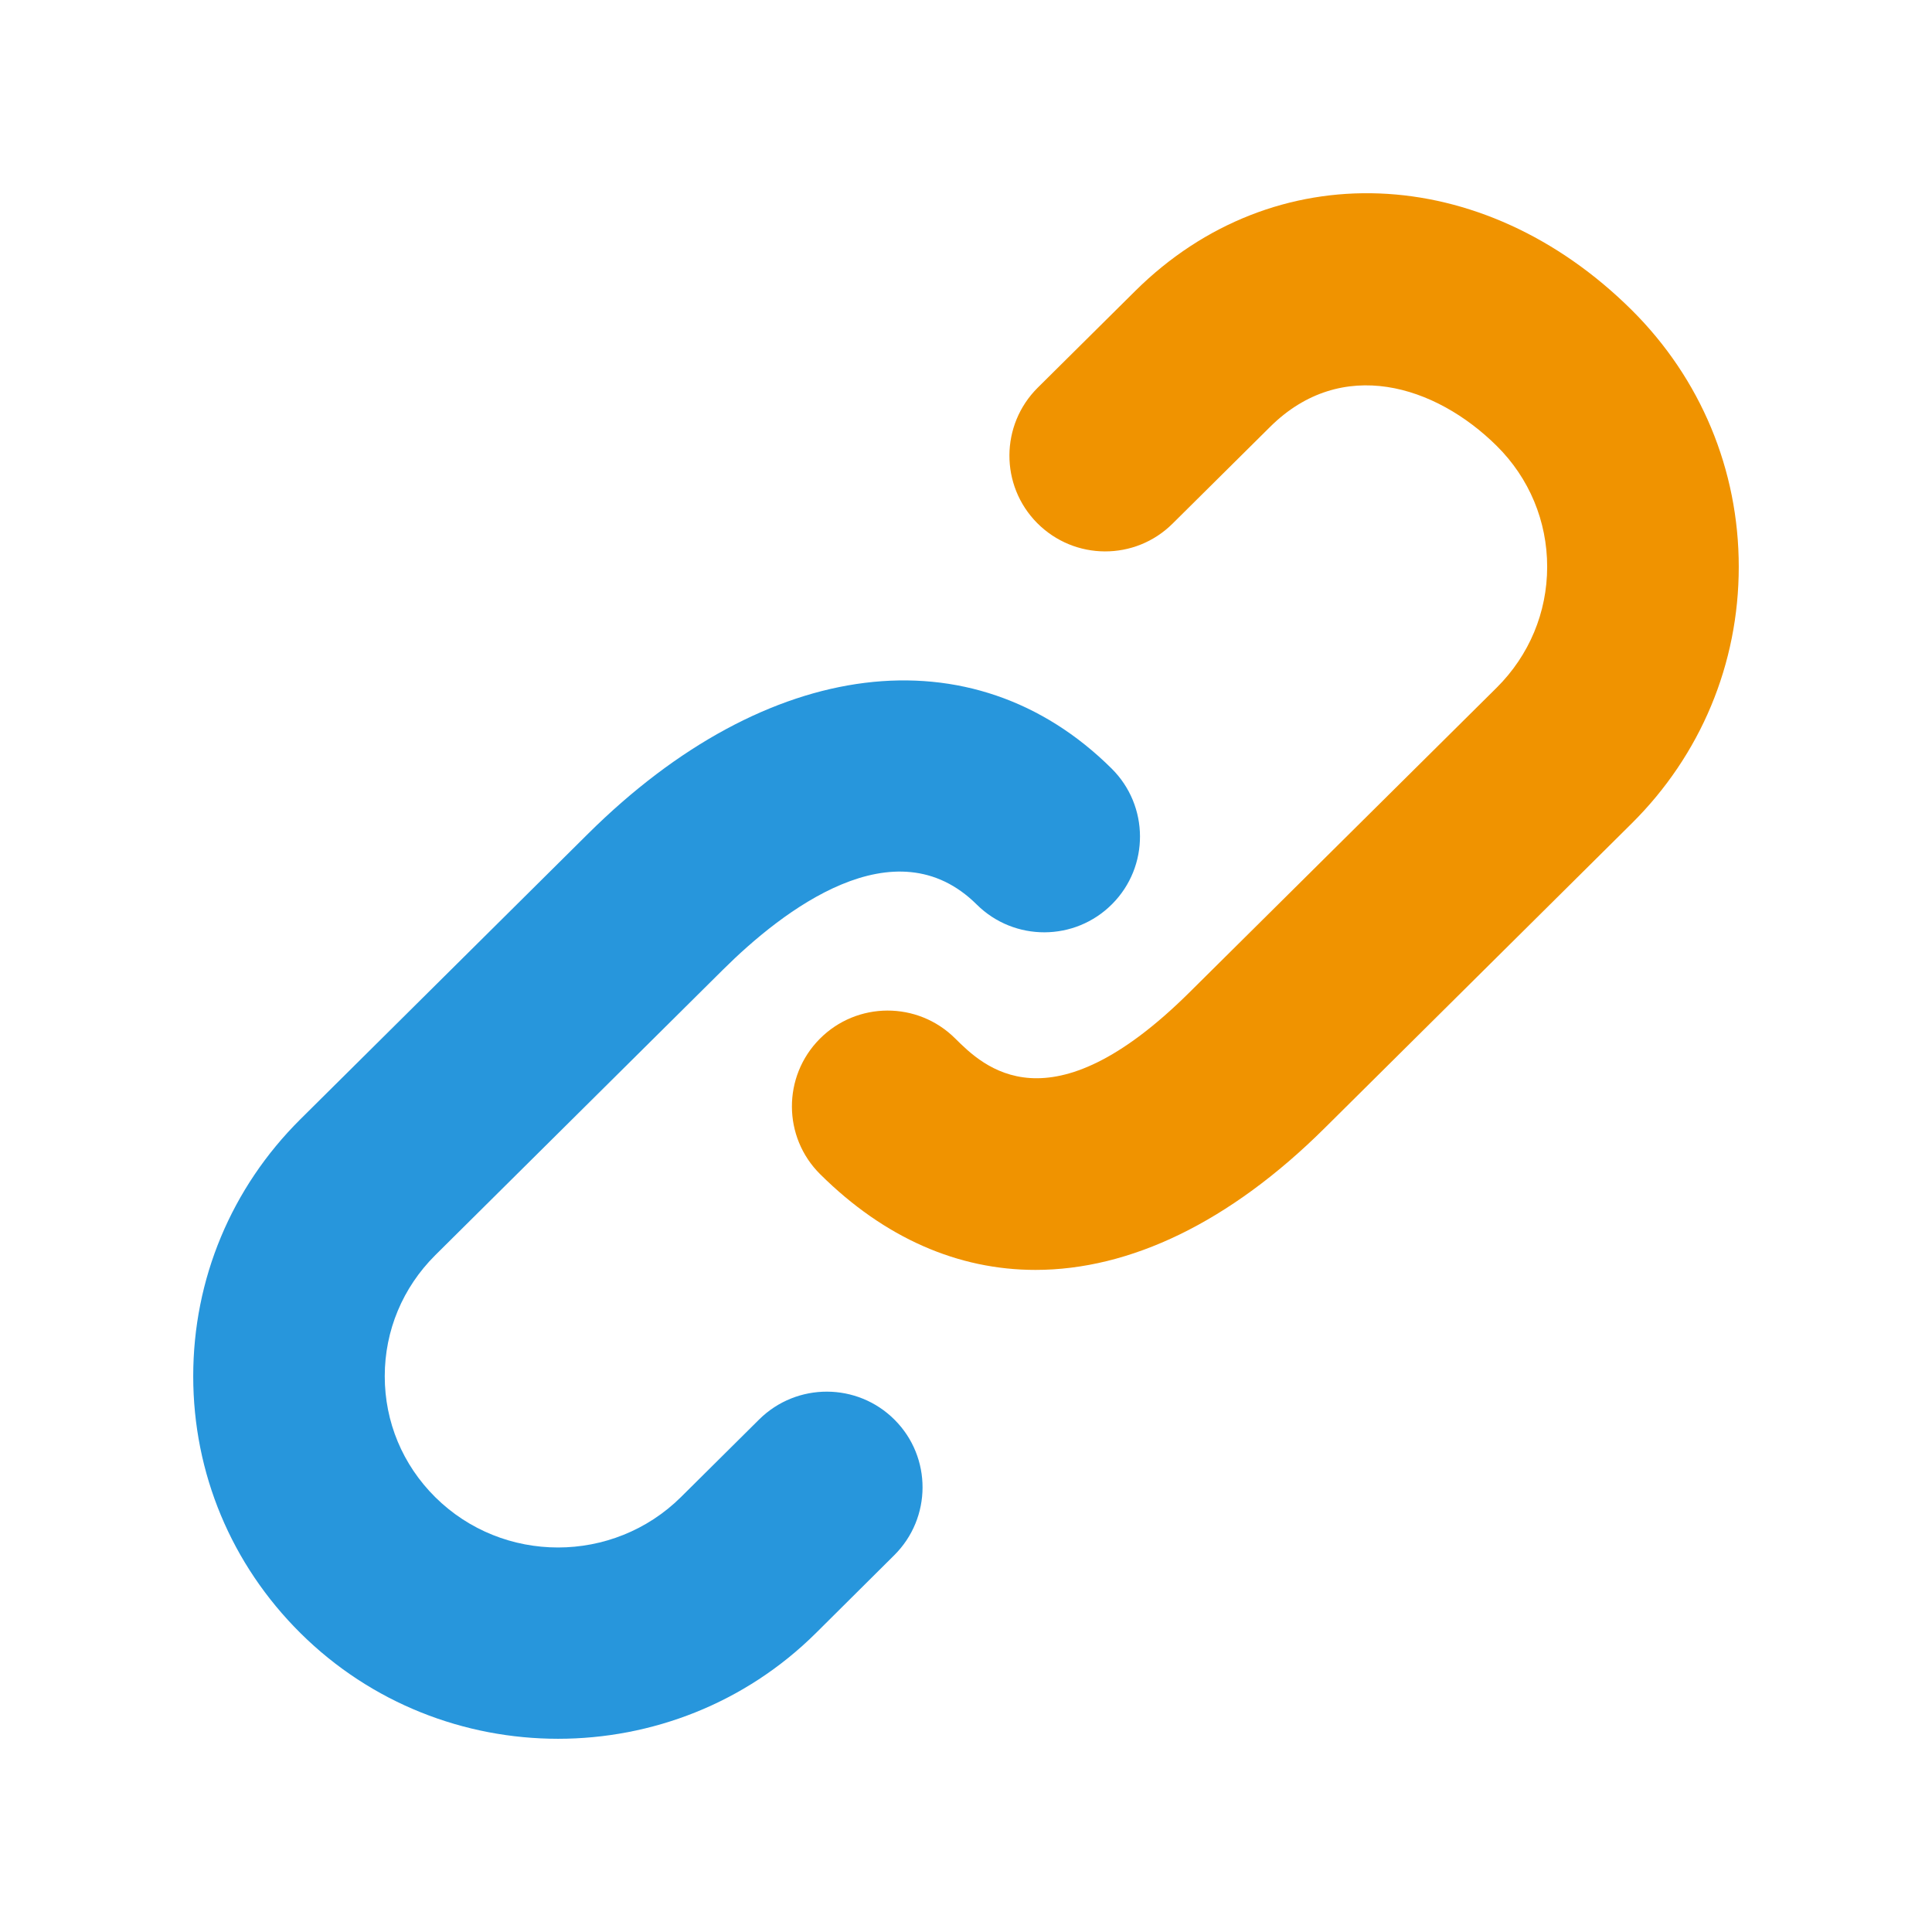 <?xml version="1.0" encoding="utf-8"?>
<!-- Generator: Adobe Illustrator 16.0.0, SVG Export Plug-In . SVG Version: 6.00 Build 0)  -->
<!DOCTYPE svg PUBLIC "-//W3C//DTD SVG 1.1//EN" "http://www.w3.org/Graphics/SVG/1.1/DTD/svg11.dtd">
<svg version="1.1" id="Layer_1" xmlns="http://www.w3.org/2000/svg" xmlns:xlink="http://www.w3.org/1999/xlink" x="0px" y="0px"
	 width="96px" height="96px" viewBox="0 0 96 96" enable-background="new 0 0 96 96" xml:space="preserve">
<path fill="#2796DC" d="M37.723,70.531l-3.888,3.859c-3.37,3.336-8.846,3.34-12.211,0c-1.618-1.608-2.506-3.734-2.506-6.007
	c0-2.271,0.893-4.401,2.506-6.01L35.928,48.18c2.962-2.942,8.539-7.267,12.605-3.235c1.867,1.853,4.882,1.838,6.73-0.024
	c1.853-1.862,1.842-4.877-0.025-6.73c-6.906-6.854-17.121-5.587-26.015,3.235L14.919,55.621c-3.427,3.408-5.318,7.939-5.318,12.763
	c0,4.819,1.891,9.351,5.323,12.759c3.533,3.508,8.17,5.256,12.806,5.256c4.636,0,9.283-1.748,12.816-5.256l3.888-3.865
	c1.867-1.853,1.877-4.865,0.024-6.725C42.605,68.691,39.591,68.682,37.723,70.531L37.723,70.531z"/>
<path fill="#F09300" d="M81.077,15.403C73.656,8.04,63.283,7.641,56.41,14.457l-4.844,4.805c-1.866,1.853-1.881,4.862-0.028,6.73
	c1.858,1.867,4.866,1.877,6.729,0.024l4.844-4.805c3.557-3.533,8.218-2.069,11.261,0.946c1.618,1.603,2.506,3.739,2.506,6.005
	c0,2.27-0.894,4.402-2.506,6.005l-15.265,15.14c-6.975,6.922-10.252,3.676-11.649,2.289c-1.867-1.853-4.877-1.838-6.725,0.024
	c-1.853,1.866-1.843,4.882,0.024,6.729c3.202,3.178,6.864,4.752,10.694,4.752c4.693,0,9.652-2.361,14.365-7.041l15.26-15.141
	c3.432-3.403,5.322-7.934,5.322-12.754S84.508,18.812,81.077,15.403L81.077,15.403z"/>
</svg>
